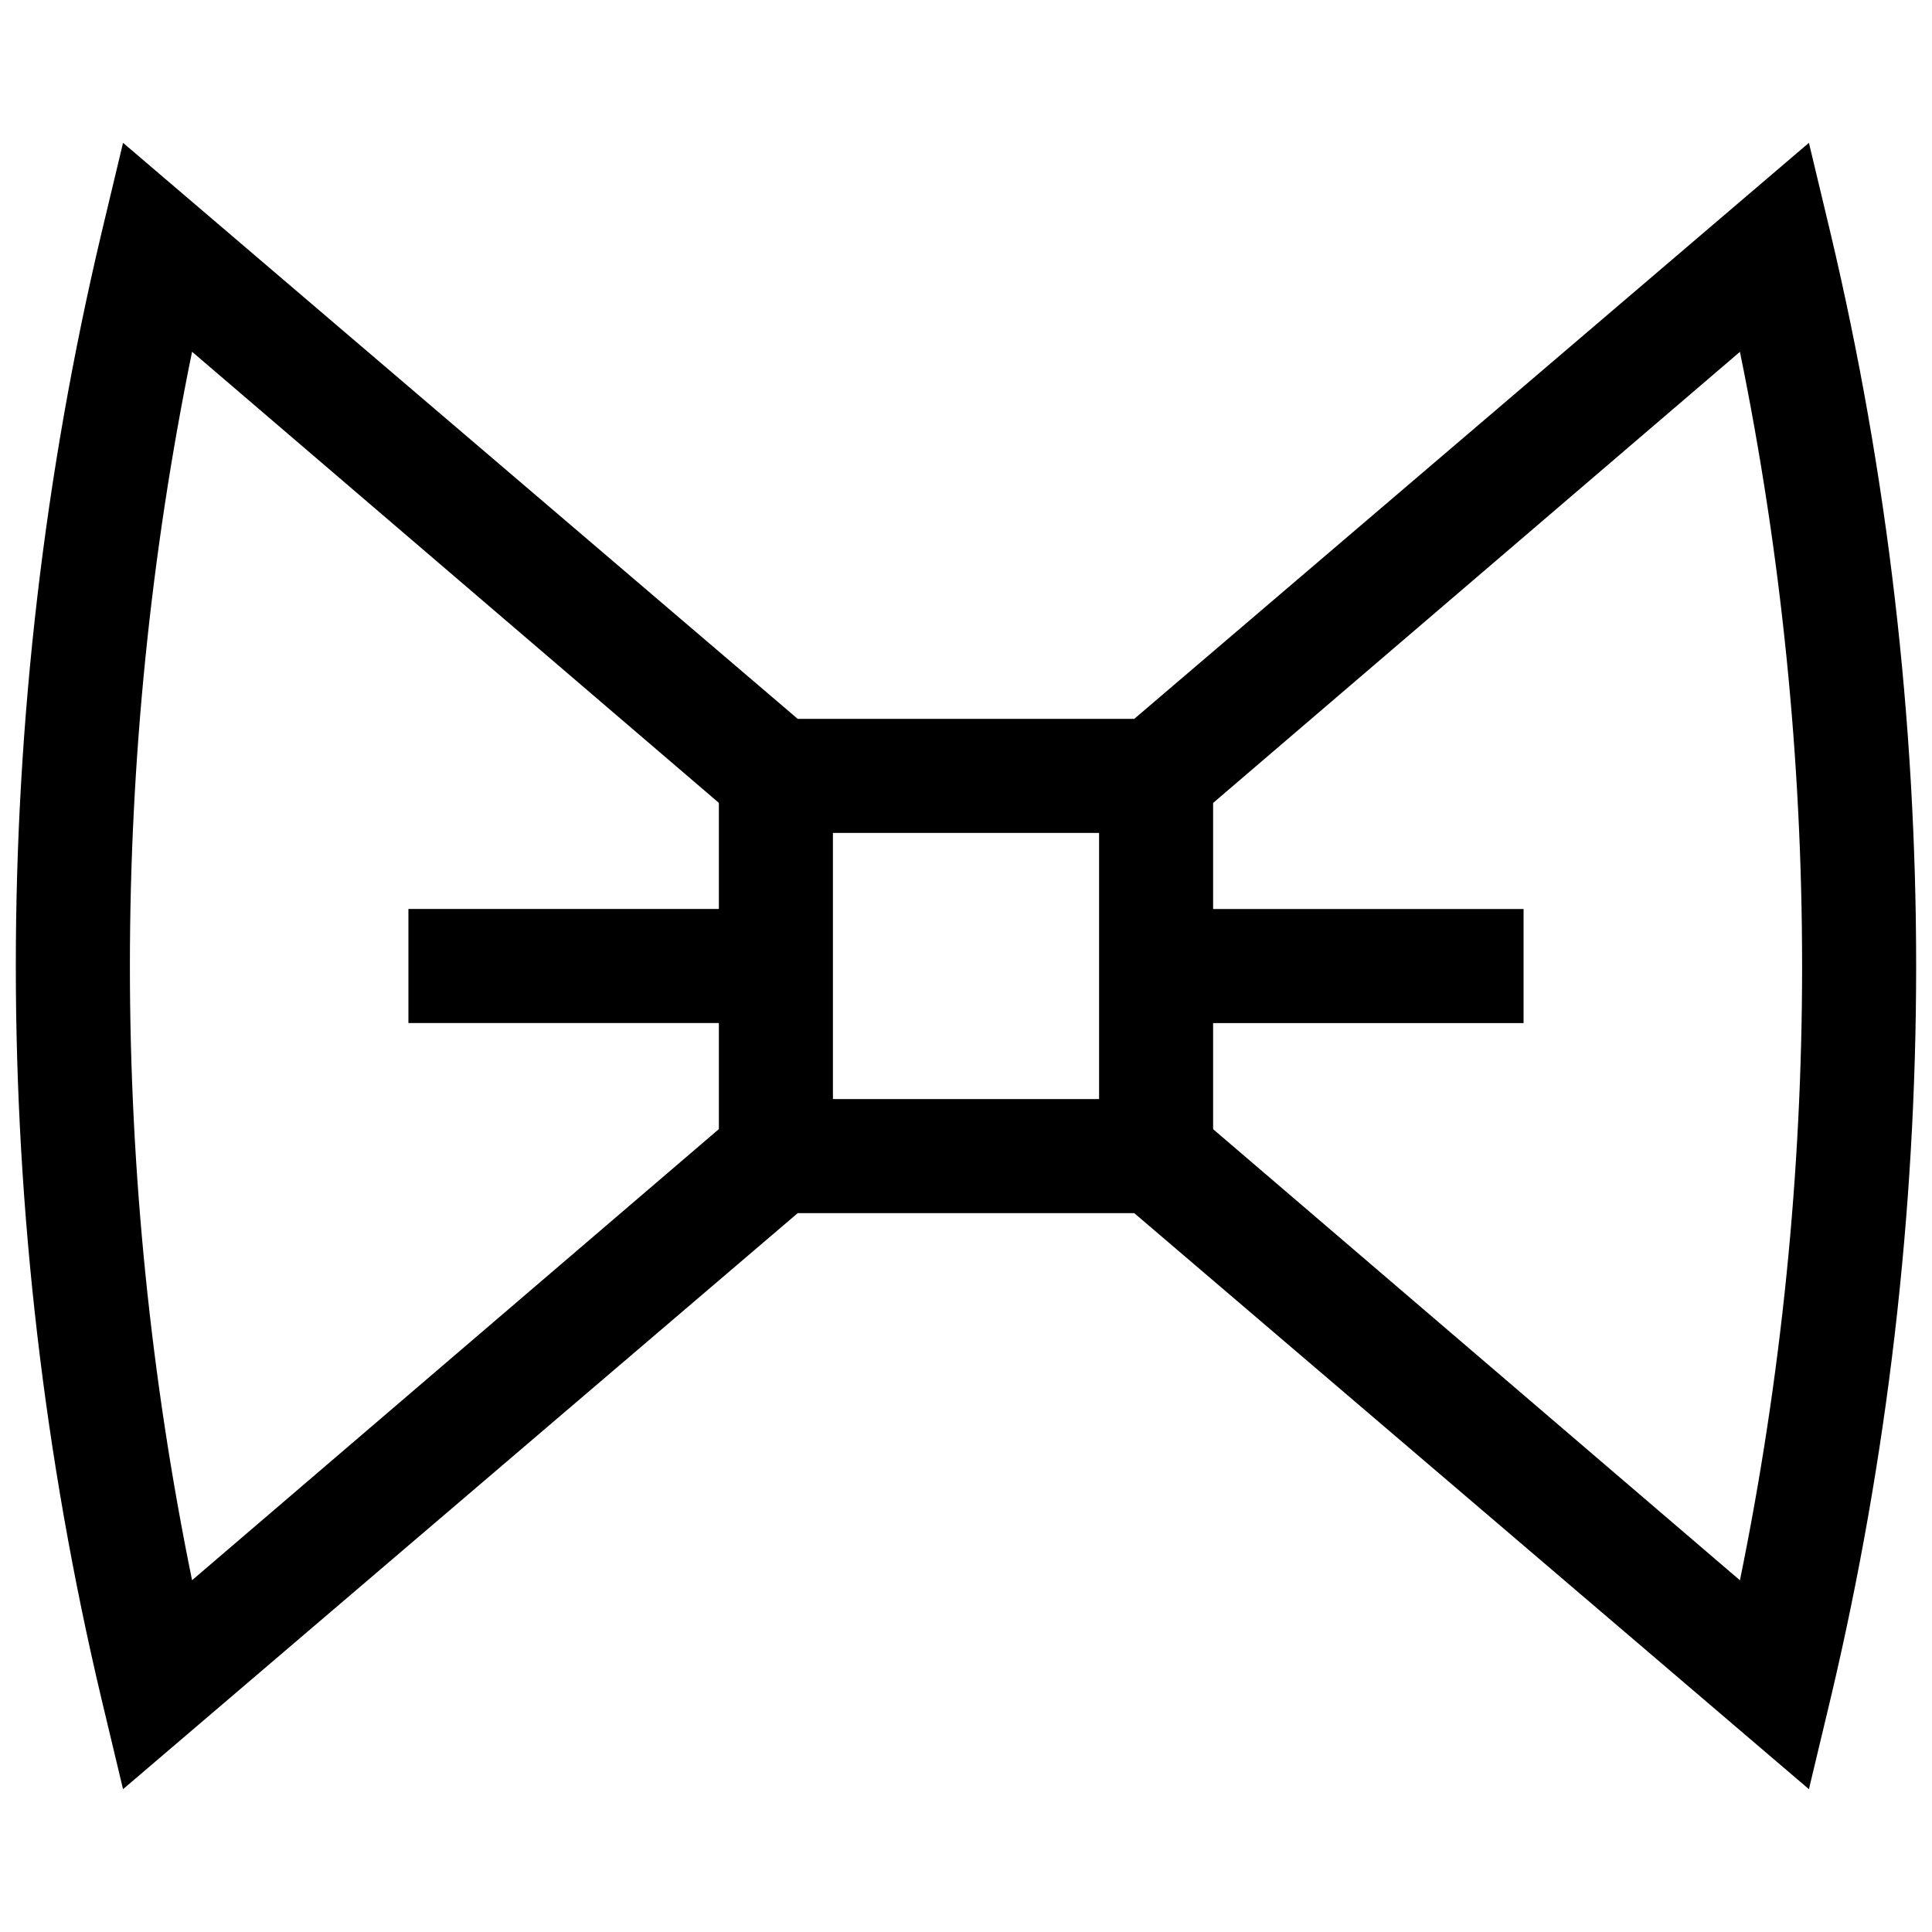 <?xml version="1.0" encoding="UTF-8"?>
<!-- Uploaded to: ICON Repo, www.svgrepo.com, Generator: ICON Repo Mixer Tools -->
<svg width="800px" height="800px" version="1.1" viewBox="144 144 512 512" xmlns="http://www.w3.org/2000/svg">
 <defs>
  <clipPath id="a">
   <path d="m148.09 181h503.81v438h-503.81z"/>
  </clipPath>
 </defs>
 <g clip-path="url(#a)">
  <path d="m629.13 205.88-5.746-24.031-178.8 152.66h-89.176l-178.8-152.66-5.742 24.031c-30.23 127.65-30.23 260.59 0 388.24l5.742 24.031 178.8-152.66h89.176l178.8 152.66 5.742-24.031h0.004c30.227-127.65 30.227-260.59 0-388.24zm-434.23 31.34 139.61 119.55v28.109h-82.273v30.23h82.273v28.113l-139.61 119.55c-21.965-107.41-21.965-218.16 0-325.56zm240.37 198.05h-70.535v-70.535h70.535zm169.83 127.52-139.61-119.55v-28.113h82.273v-30.23h-82.273v-28.109l139.61-119.55c21.969 107.41 21.969 218.15 0 325.56z"/>
 </g>
</svg>